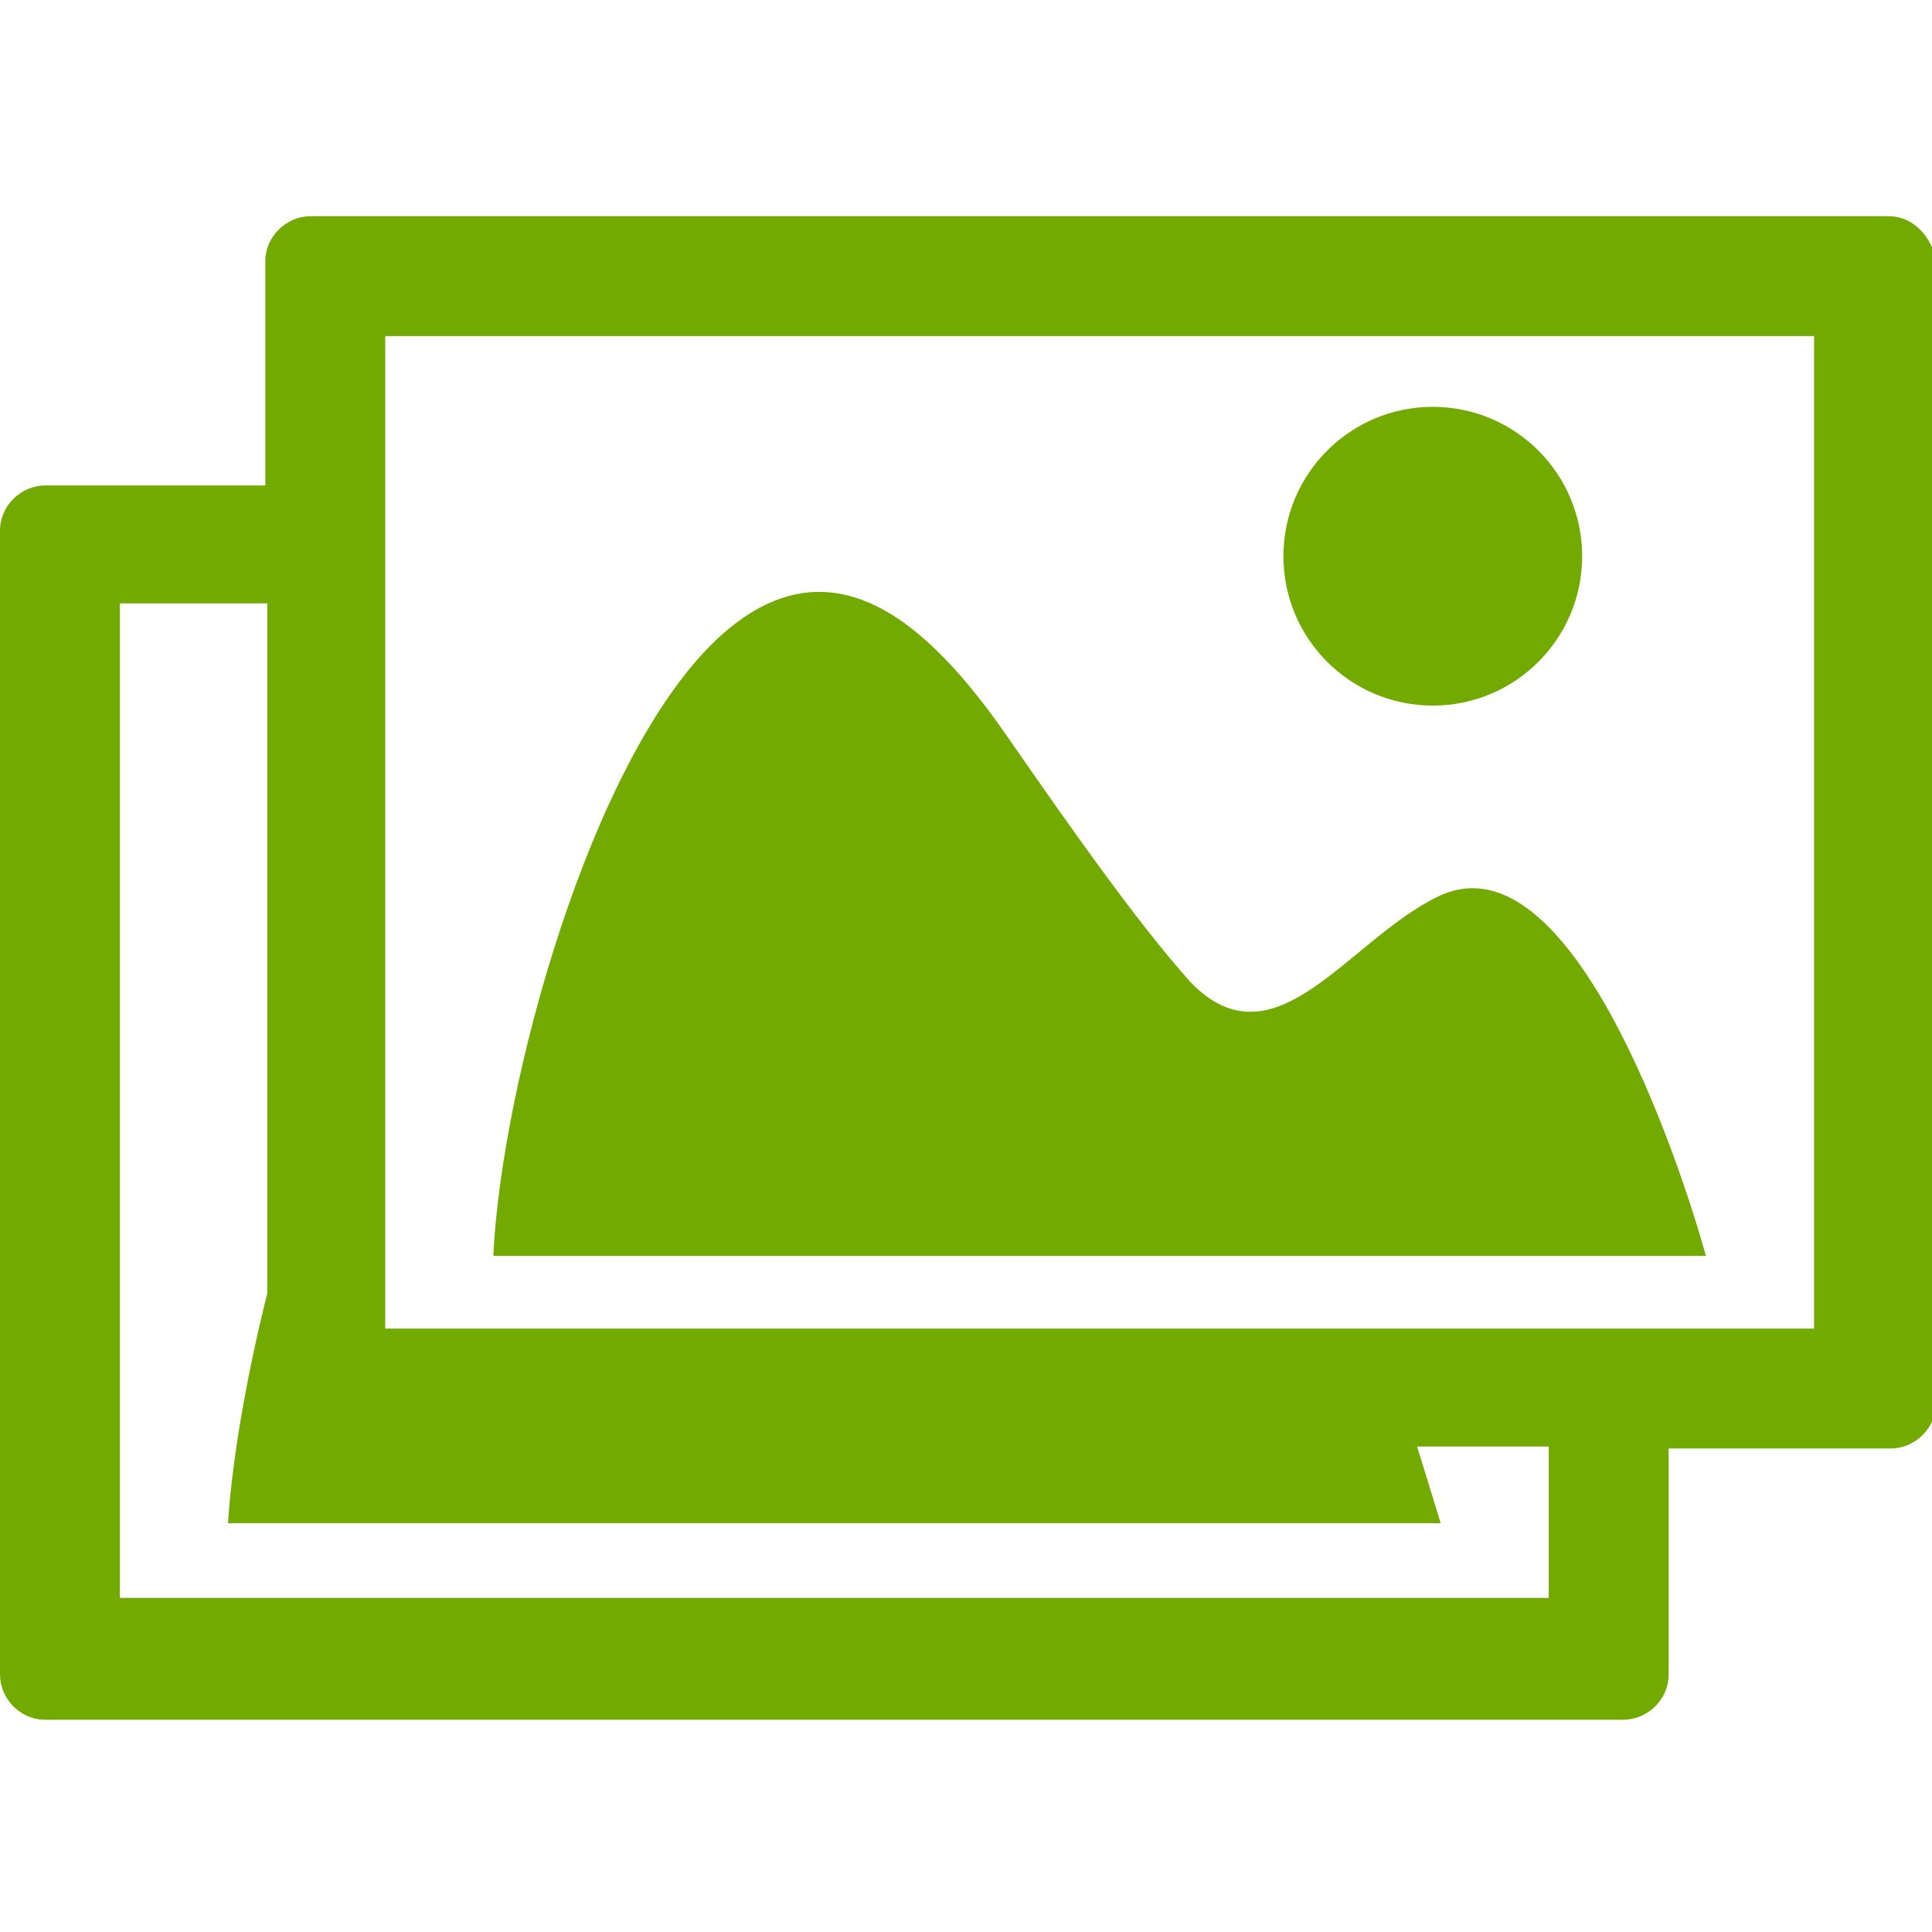 <?xml version="1.0" encoding="utf-8"?>
<!-- Generator: Adobe Illustrator 23.0.6, SVG Export Plug-In . SVG Version: 6.00 Build 0)  -->
<svg version="1.1" id="Capa_1" xmlns="http://www.w3.org/2000/svg" xmlns:xlink="http://www.w3.org/1999/xlink" x="0px" y="0px"
	 width="98.3px" height="98.3px" viewBox="0 0 98.3 98.3" style="enable-background:new 0 0 98.3 98.3;" xml:space="preserve">
<style type="text/css">
	.st0{fill:#72AA00;}
</style>
<g>
	<g>
		<path class="st0" d="M73.2,45.6c-4.6,2.2-8.3,8.8-12.6,4.4c-2.6-2.9-5.8-7.4-9.4-12.6c-3.9-5.6-8.9-10.3-14.7-4.9
			c-6.5,6.1-11,22.8-11.4,31.4l61.7,0C85.4,58.9,79.9,42.4,73.2,45.6z"/>
		<circle class="st0" cx="72.9" cy="28.3" r="7.6"/>
		<path class="st0" d="M96.1,11H15.8c-1.2,0-2.3,1-2.3,2.3v11.4H2.3c-1.2,0-2.3,1-2.3,2.3v58.2c0,1.2,1,2.3,2.3,2.3h80.3
			c1.2,0,2.3-1,2.3-2.3V73.7h11.3c1.2,0,2.3-1,2.3-2.3V13.3C98.3,12,97.3,11,96.1,11z M78.8,81.3H6.1V30.7h7.5v35.1
			c-1.1,4.4-1.8,8.6-2,11.7l61.7,0c-0.3-1-0.7-2.3-1.2-3.9h6.7C78.8,73.7,78.8,81.3,78.8,81.3z M92.3,67.6H19.6V17.1h72.7
			C92.3,17.1,92.3,67.6,92.3,67.6z"/>
	</g>
</g>
</svg>